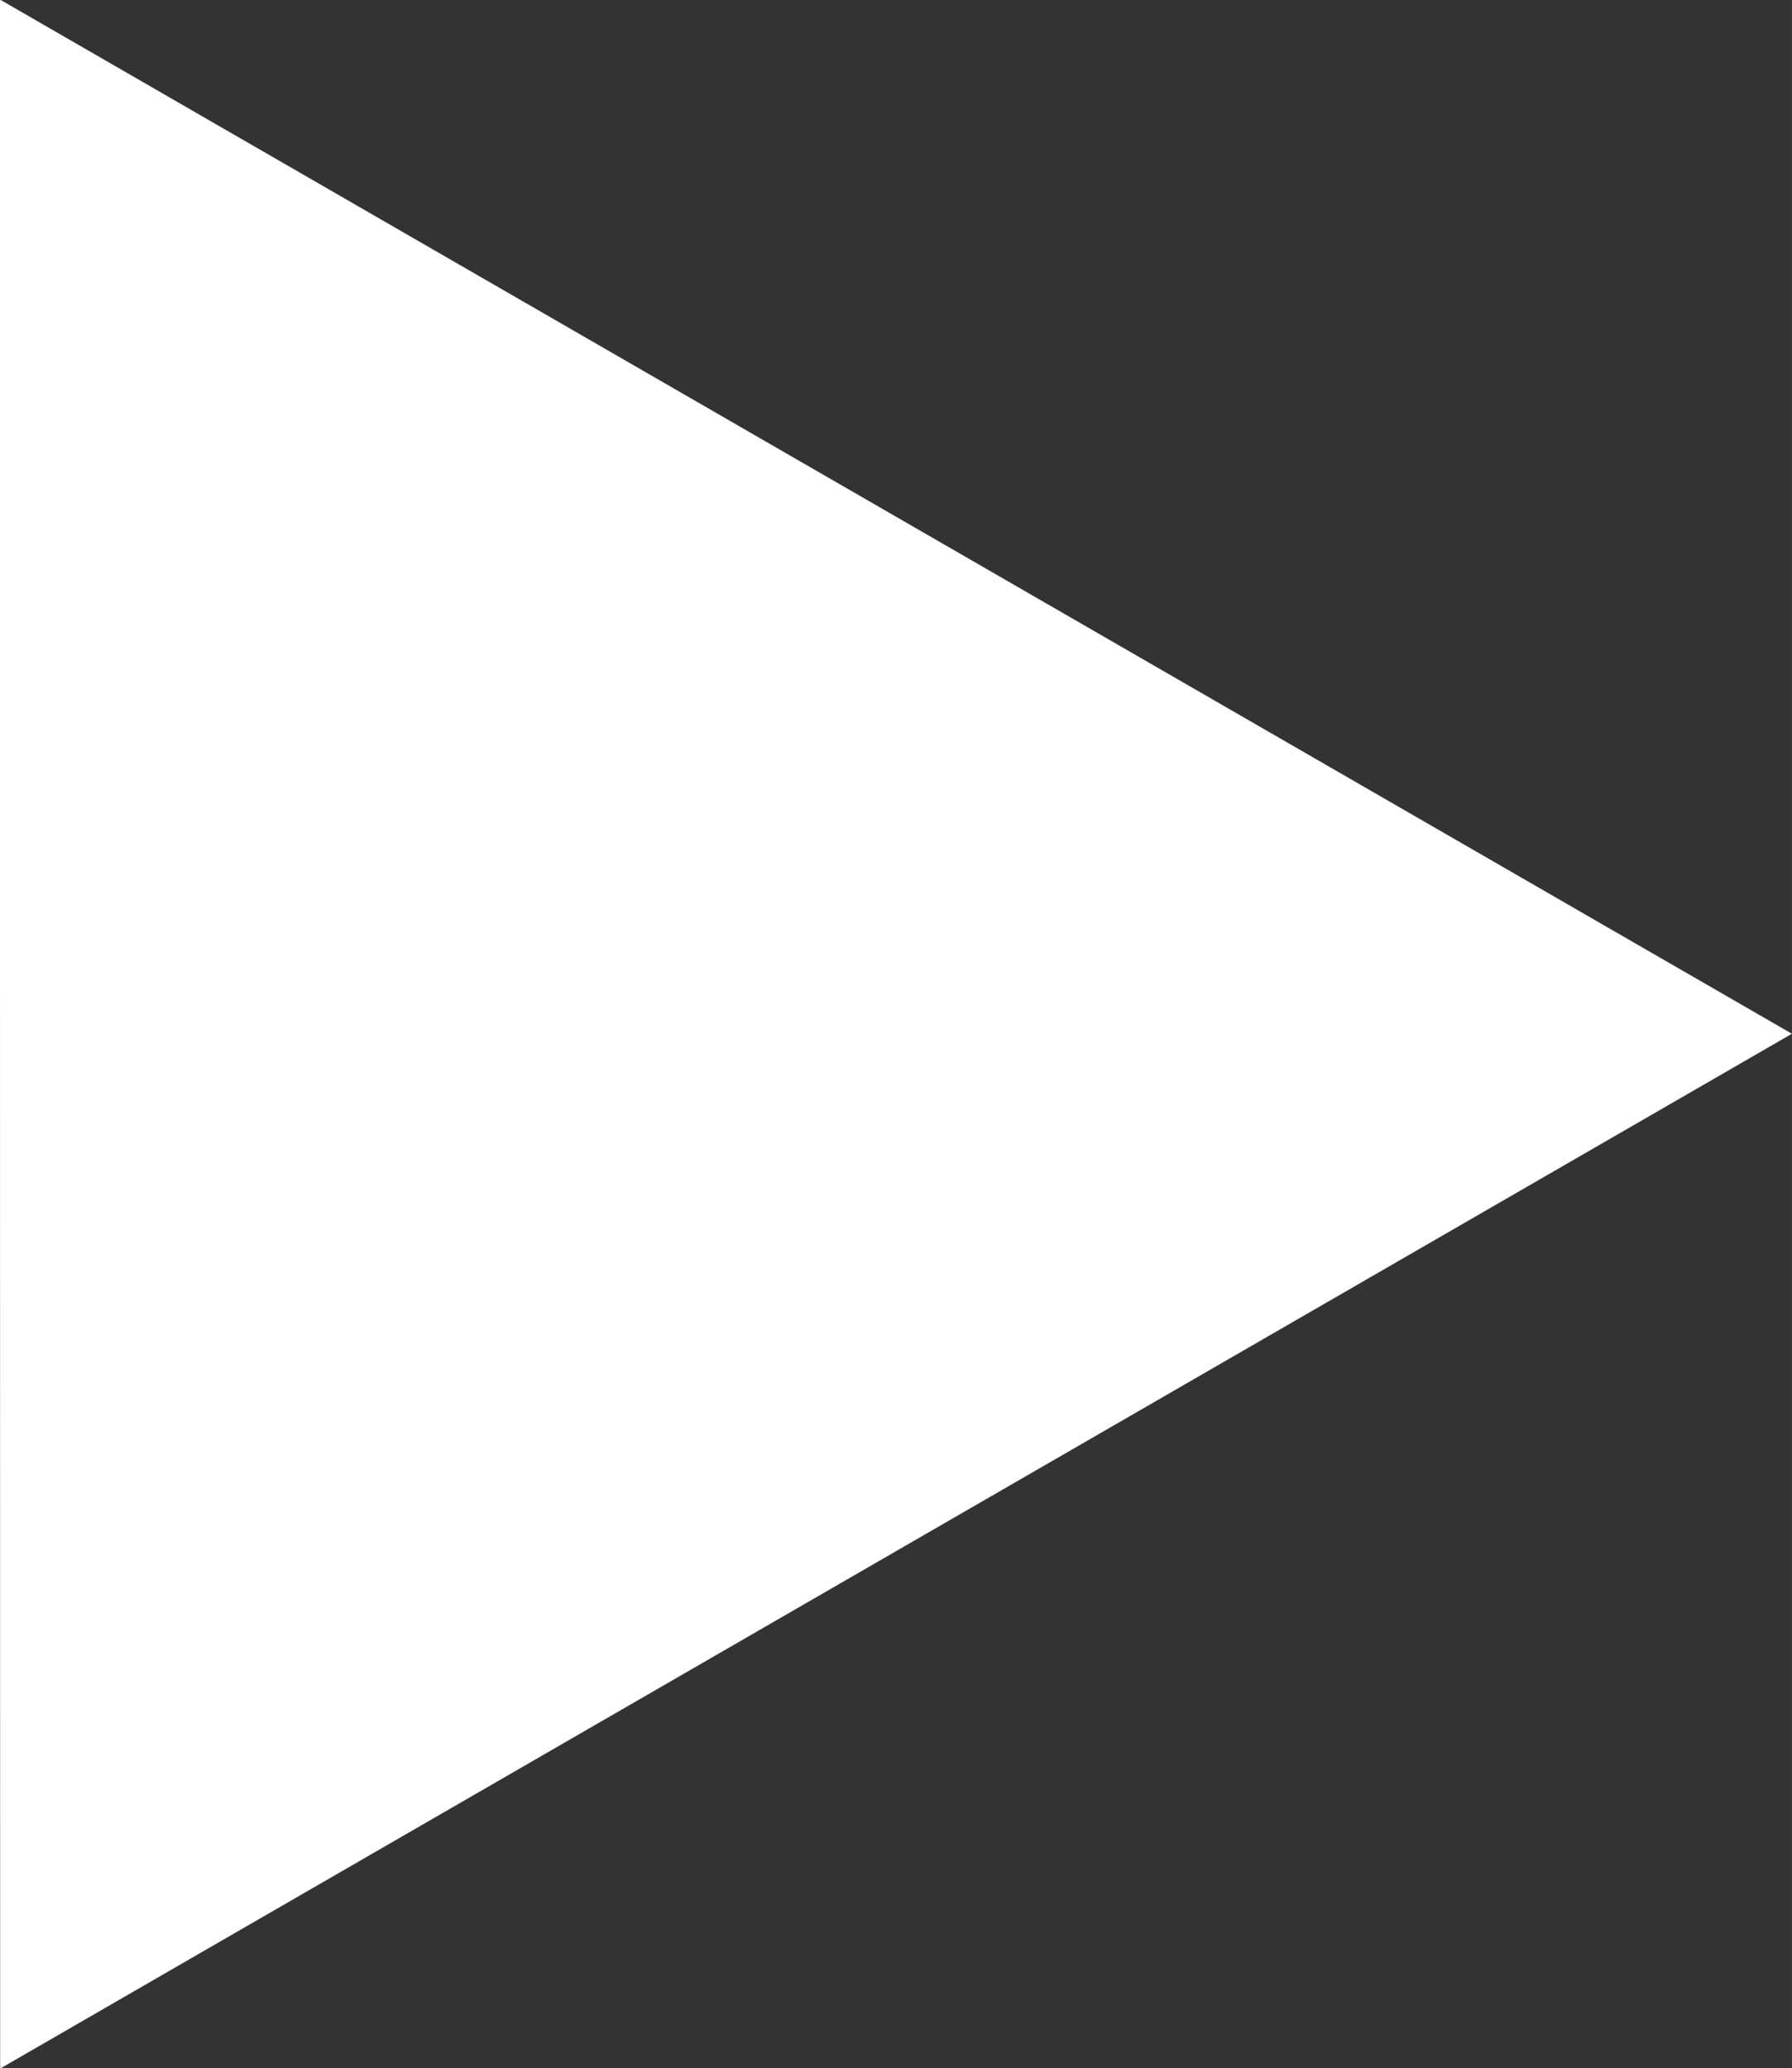 <svg xmlns:inkscape="http://www.inkscape.org/namespaces/inkscape" xmlns:sodipodi="http://sodipodi.sourceforge.net/DTD/sodipodi-0.dtd" xmlns="http://www.w3.org/2000/svg" xmlns:svg="http://www.w3.org/2000/svg" fill="#000000" width="637.062" height="735.2" viewBox="0 0 25.482 29.408" id="svg1" sodipodi:docname="caret-right-white.svg" inkscape:version="1.3.2 (091e20e, 2023-11-25, custom)"><rect x="0" y="0" width="25.482" height="29.408" fill="#333333" stroke="none"/><defs id="defs1"></defs><path id="path3" d="m -0.002,0.005 0.004,29.398 0.012,0.005 L 25.481,14.7 0.01,0 Z" style="fill:#ffffff;fill-opacity:1;fill-rule:nonzero;stroke:none;stroke-width:1.022" inkscape:export-filename=".\sunrise-arrow.png" inkscape:export-xdpi="96" inkscape:export-ydpi="96"></path><path id="path3-0" d="m 40.603,62.525 2.57e-4,1.829 7.93e-4,3.04e-4 1.584,-0.915 -1.584,-0.914 z" style="fill:none;fill-opacity:1;fill-rule:nonzero;stroke:#3fc1c8;stroke-width:0.091;stroke-dasharray:none;stroke-opacity:1" inkscape:export-filename="wave-arrow.png" inkscape:export-xdpi="96" inkscape:export-ydpi="96"></path><path id="path3-7" d="m 38.617,62.688 2.58e-4,1.831 7.42e-4,3.03e-4 1.586,-0.916 -1.586,-0.915 z" style="fill:none;fill-opacity:1;fill-rule:nonzero;stroke:#3fc1c8;stroke-width:0.067;stroke-dasharray:none;stroke-opacity:1" inkscape:export-filename="wave-arrow.png" inkscape:export-xdpi="96" inkscape:export-ydpi="96"></path></svg>